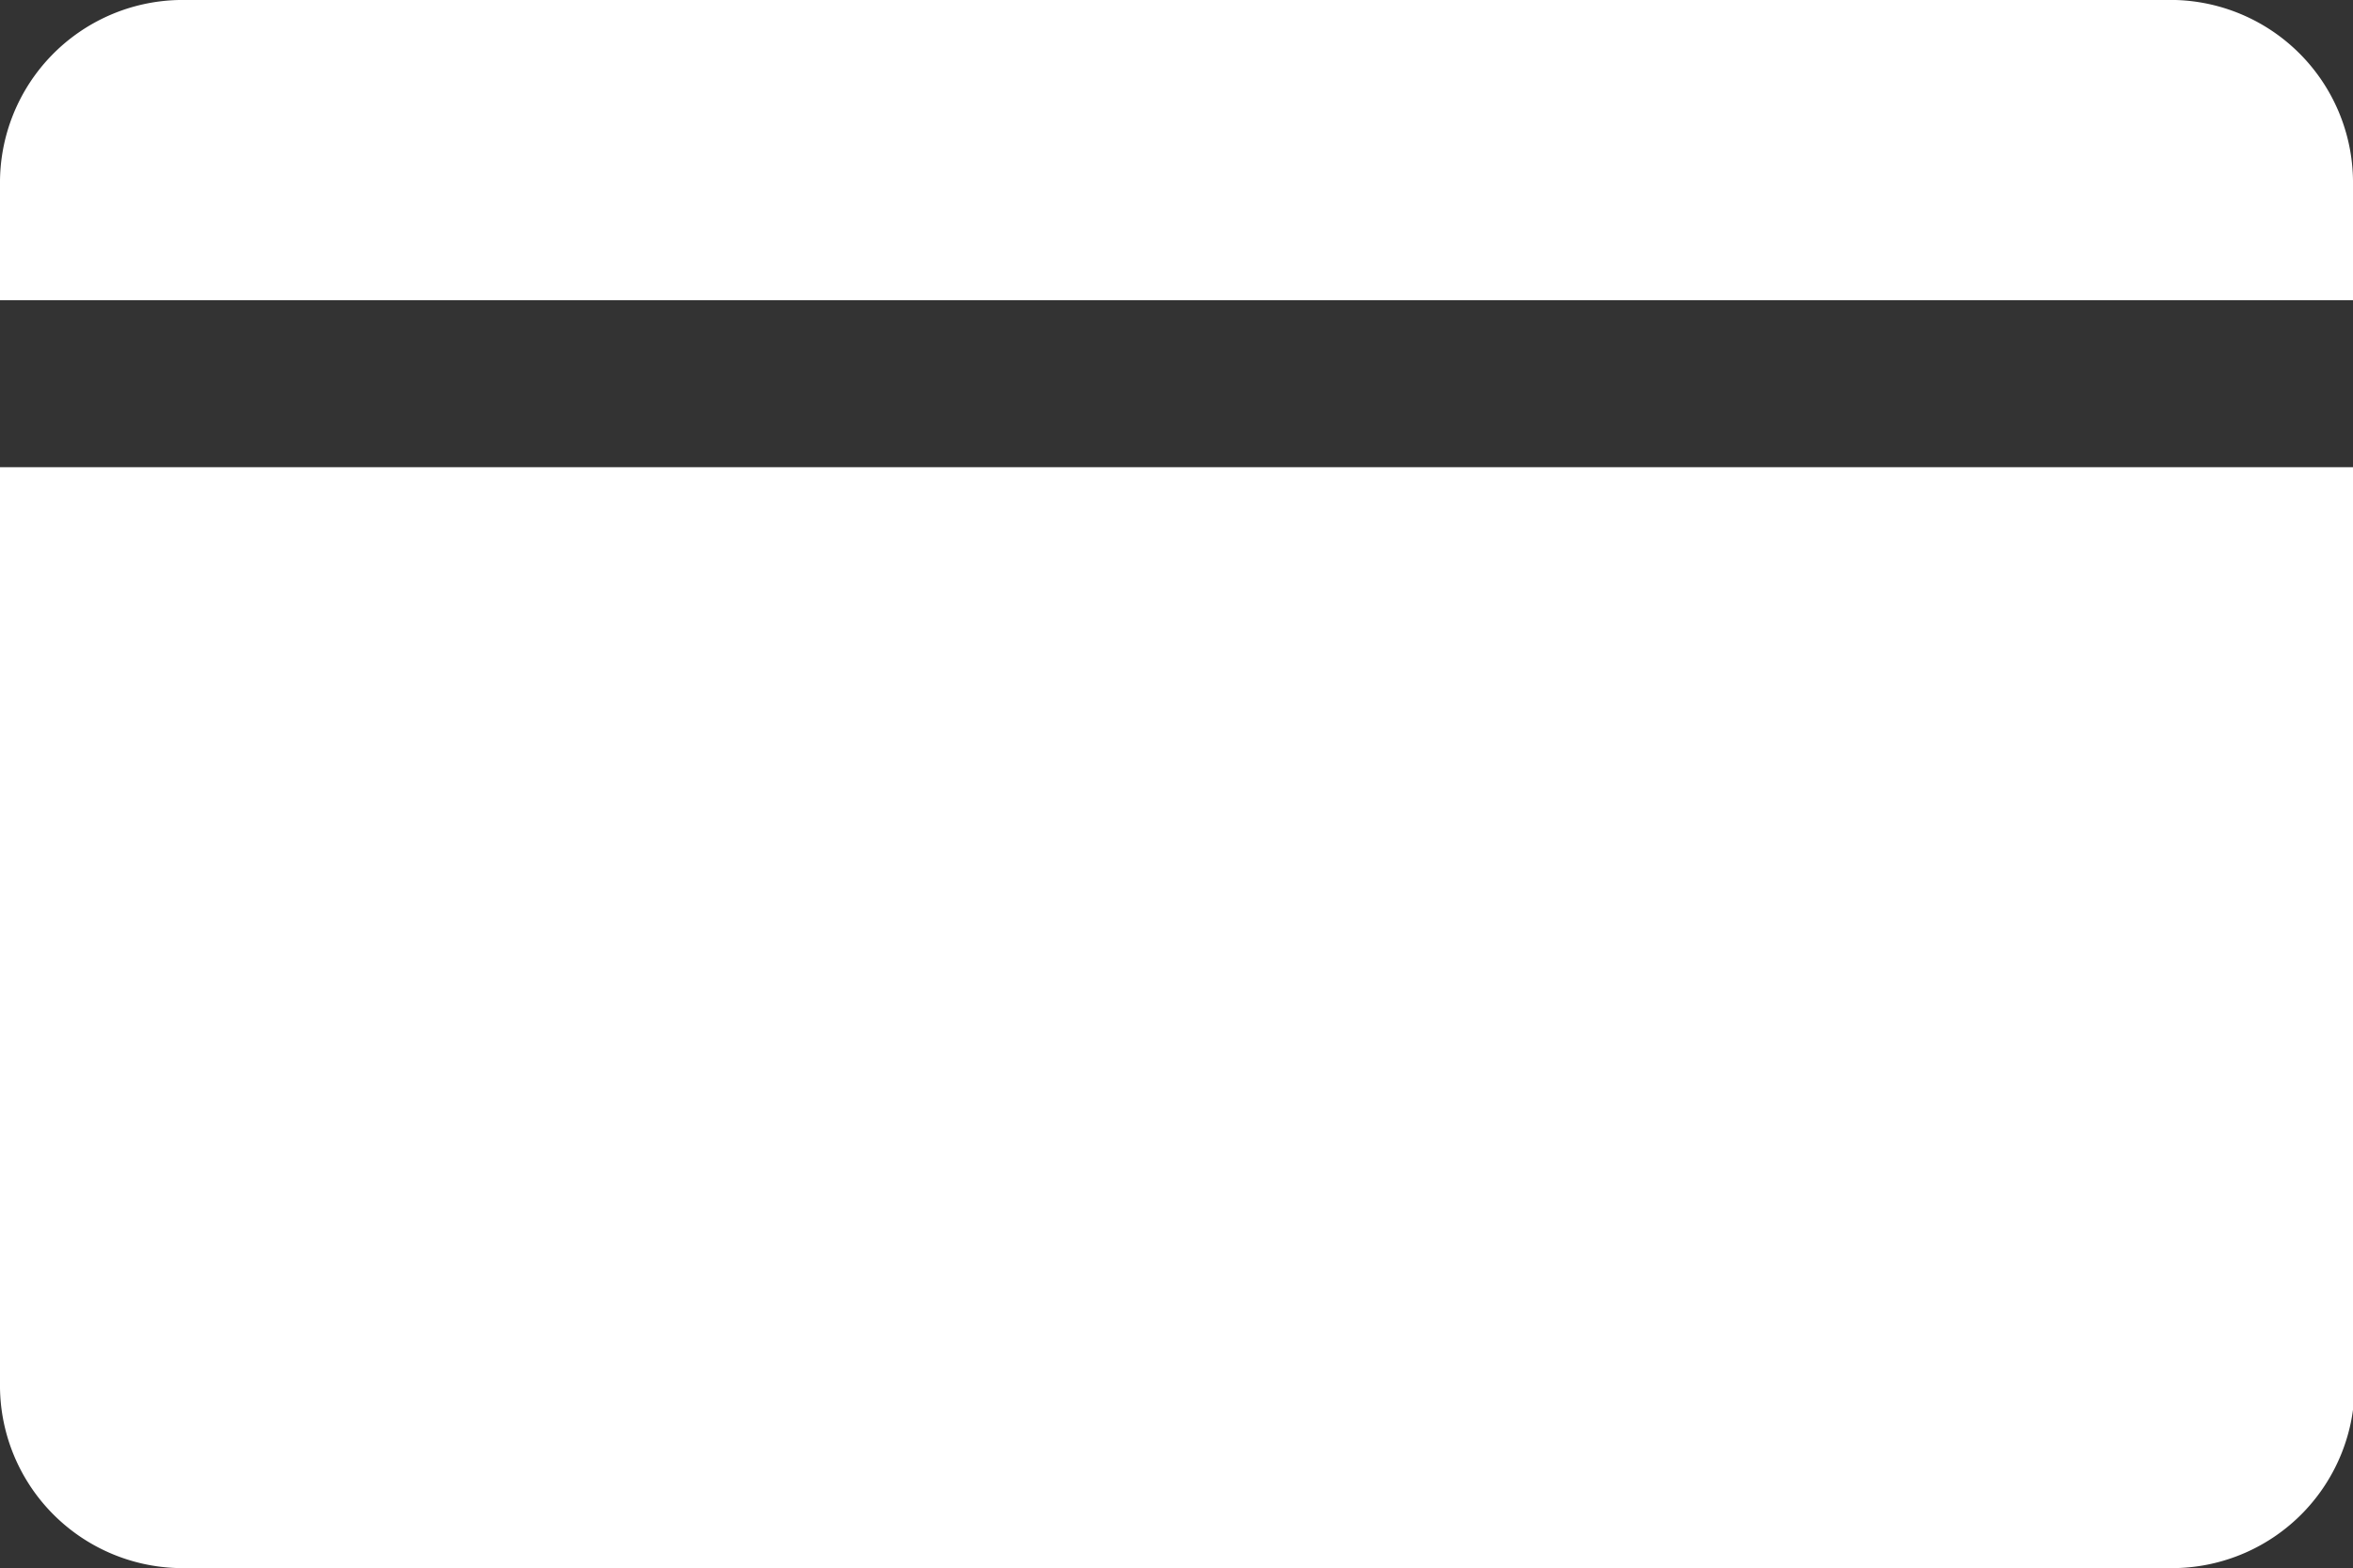 <svg xmlns="http://www.w3.org/2000/svg" viewBox="0 0 43.26 28.83"><rect x="0" y="0" width="43.26" height="28.83" fill="#333333" stroke="none"/><defs><style>.cls-1{fill:#fff;}</style></defs><title>アセット 1</title><g id="レイヤー_2" data-name="レイヤー 2"><g id="レイヤー_1-2" data-name="レイヤー 1"><path class="cls-1" d="M0,25.42a3.36,3.36,0,0,0,3.29,3.41H40a3.36,3.36,0,0,0,3.29-3.41V8.59H0Z"/><path class="cls-1" d="M43.26,3.4A3.36,3.36,0,0,0,40,0H3.29A3.36,3.36,0,0,0,0,3.4V5.52H43.26Z"/></g></g></svg>